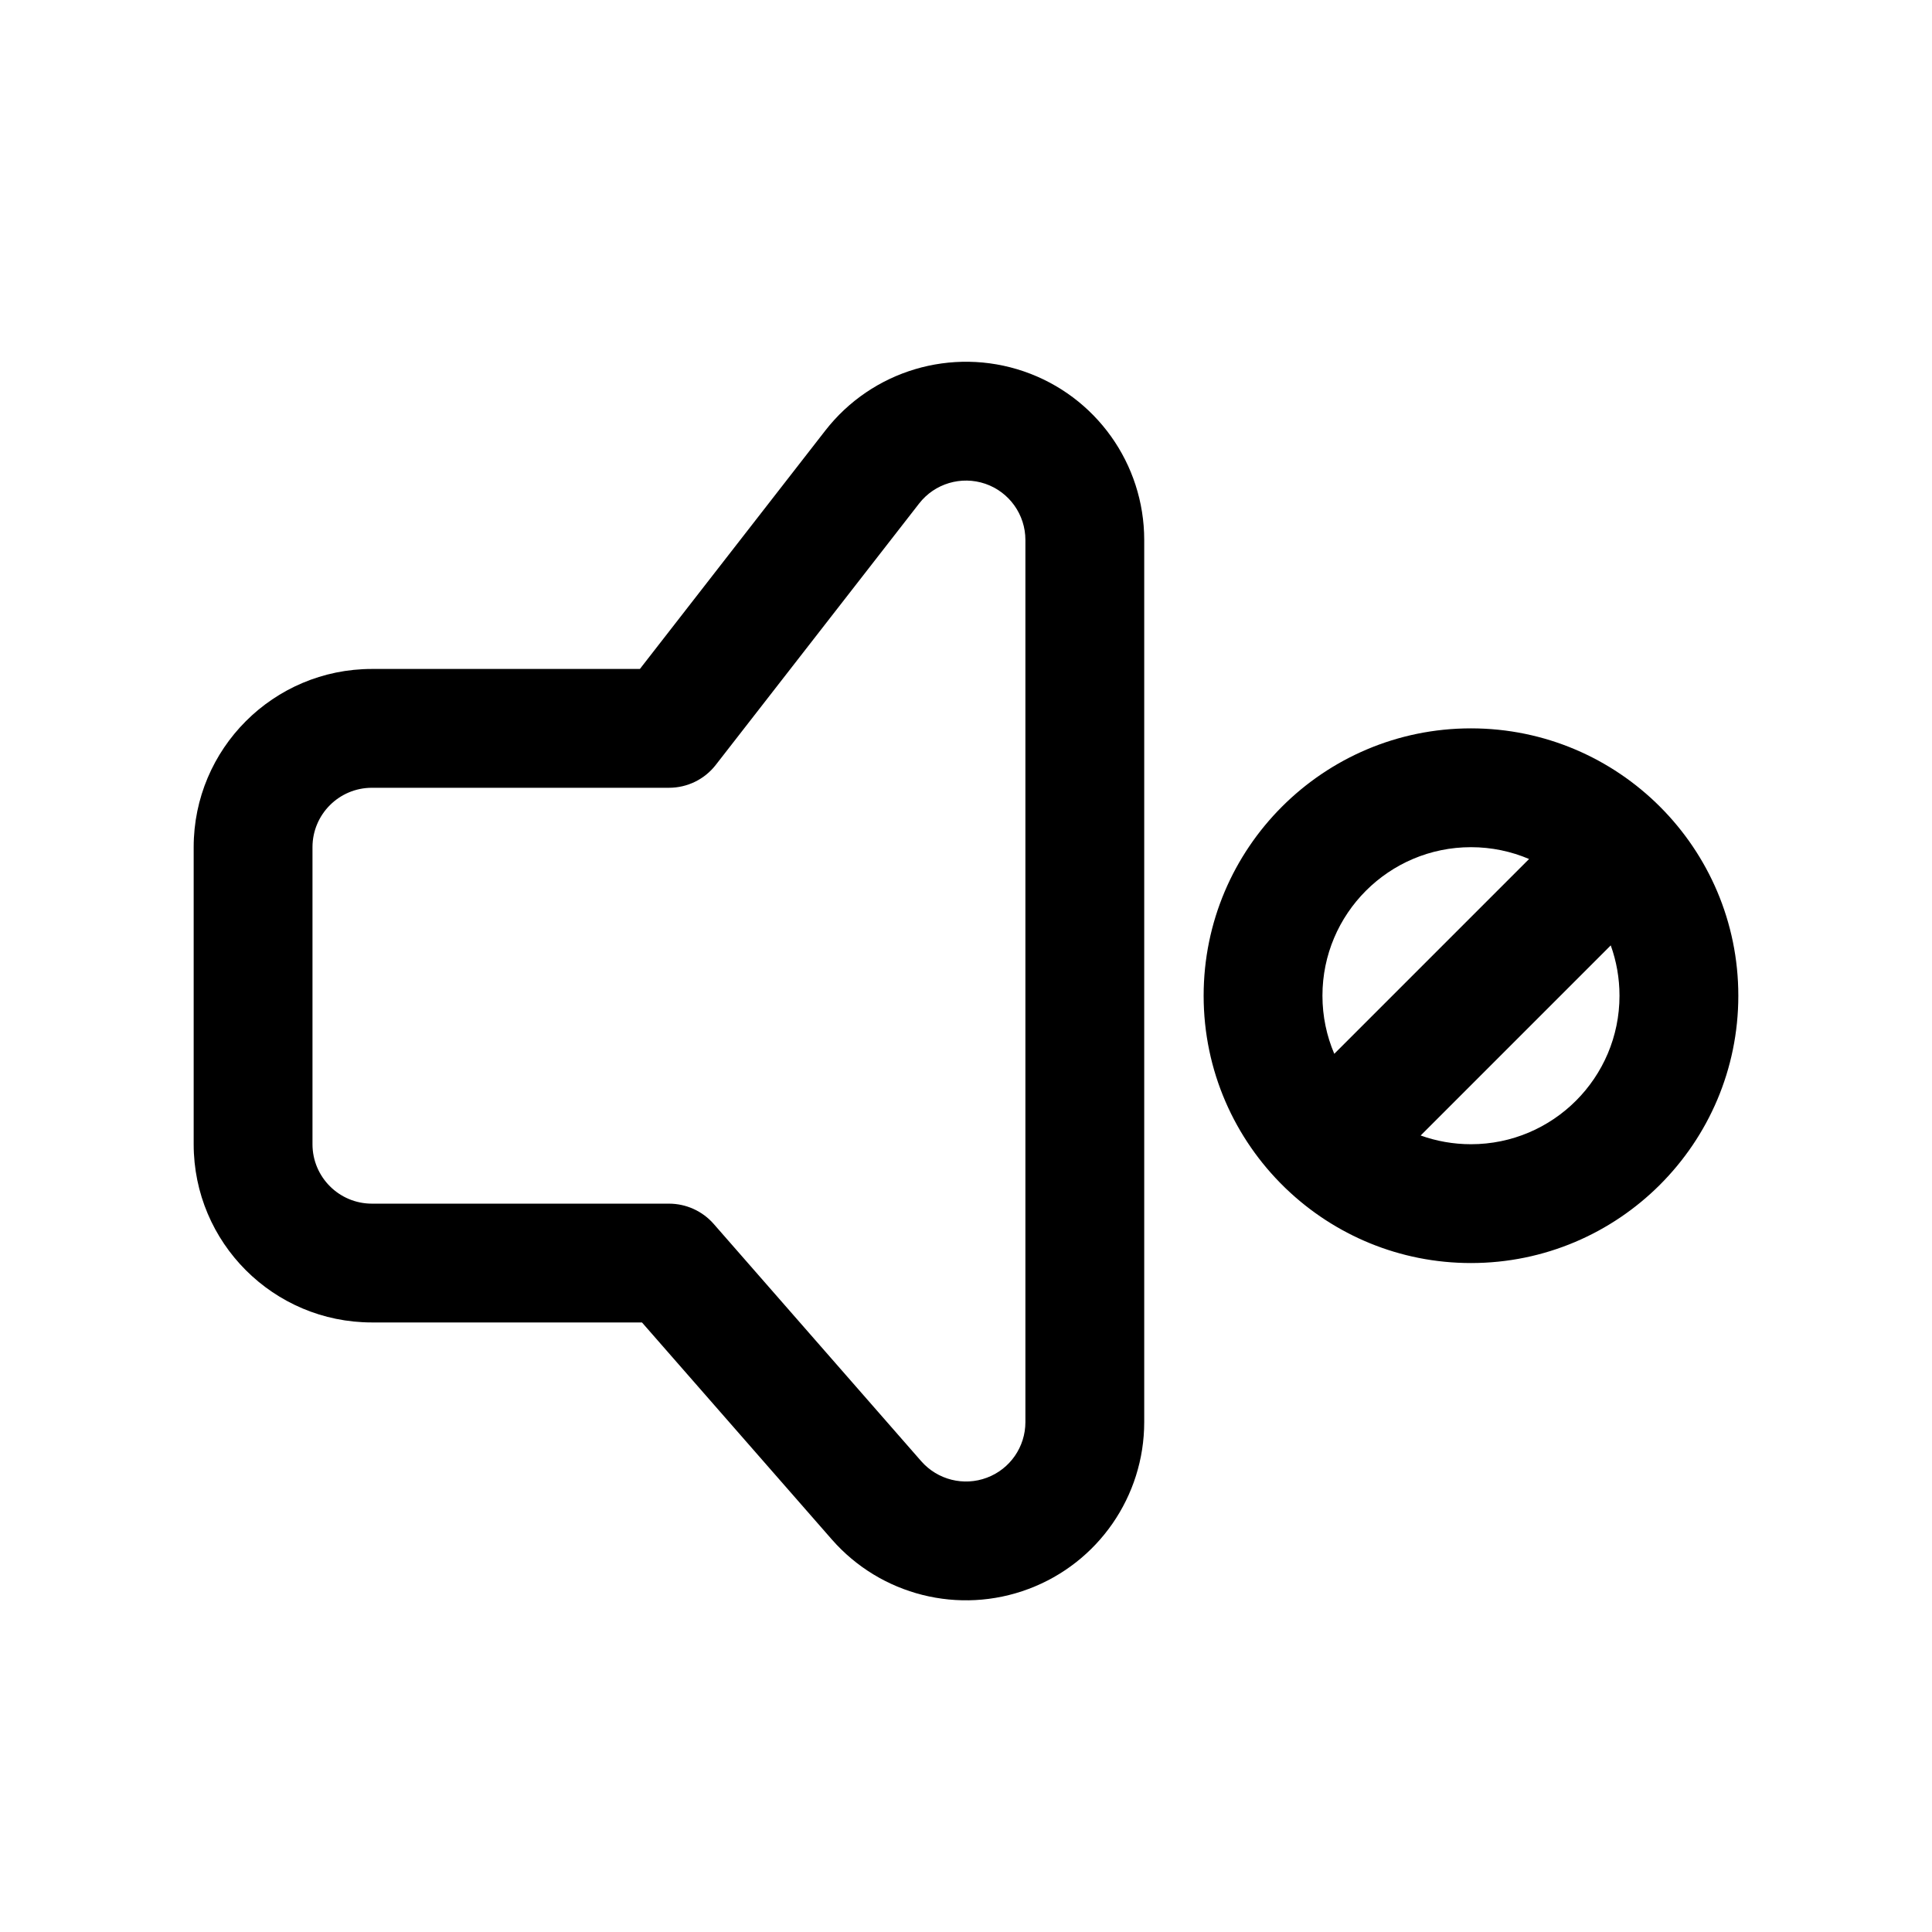 <?xml version="1.0" encoding="UTF-8"?>
<!-- Uploaded to: SVG Repo, www.svgrepo.com, Generator: SVG Repo Mixer Tools -->
<svg fill="#000000" width="800px" height="800px" version="1.1" viewBox="144 144 512 512" xmlns="http://www.w3.org/2000/svg">
 <path d="m447.23 287.1c0-20.184-12.816-38.133-31.898-44.68-19.098-6.535-40.227-0.238-52.617 15.68l-49.137 63.18h-71.02c-26.09 0-47.234 21.145-47.234 47.234v78.719c0 26.09 21.145 47.23 47.234 47.23h71.57s50.32 57.516 50.32 57.516c12.957 14.797 33.738 20.027 52.16 13.098 18.418-6.91 30.621-24.527 30.621-44.207zm-31.488 0v233.77c0 6.562-4.062 12.438-10.203 14.734-6.141 2.316-13.066 0.566-17.395-4.359l-55.012-62.898c-2.992-3.418-7.32-5.367-11.855-5.367h-78.719c-8.691 0-15.746-7.055-15.746-15.746v-78.719c0-8.691 7.055-15.746 15.746-15.746h78.719c4.867 0 9.449-2.234 12.422-6.078 0 0 26.734-34.367 53.879-69.258 4.125-5.305 11.16-7.398 17.539-5.227 6.359 2.188 10.625 8.172 10.625 14.895zm68.676 171.53 0.047 0.047c0.141 0.16 0.301 0.301 0.457 0.441 12.723 12.141 29.945 19.602 48.902 19.602 39.105 0 70.848-31.738 70.848-70.848s-31.742-70.848-70.848-70.848c-39.109 0-70.848 31.738-70.848 70.848 0 19.898 8.215 37.879 21.441 50.758zm86.449-64.094c1.496 4.172 2.316 8.66 2.316 13.336 0 21.727-17.633 39.359-39.359 39.359-4.676 0-9.164-0.82-13.336-2.312zm-21.648-22.891-51.621 51.625c-2.016-4.723-3.137-9.938-3.137-15.398 0-21.727 17.637-39.359 39.363-39.359 5.461 0 10.672 1.117 15.395 3.133z" fill-rule="evenodd"/>
</svg>